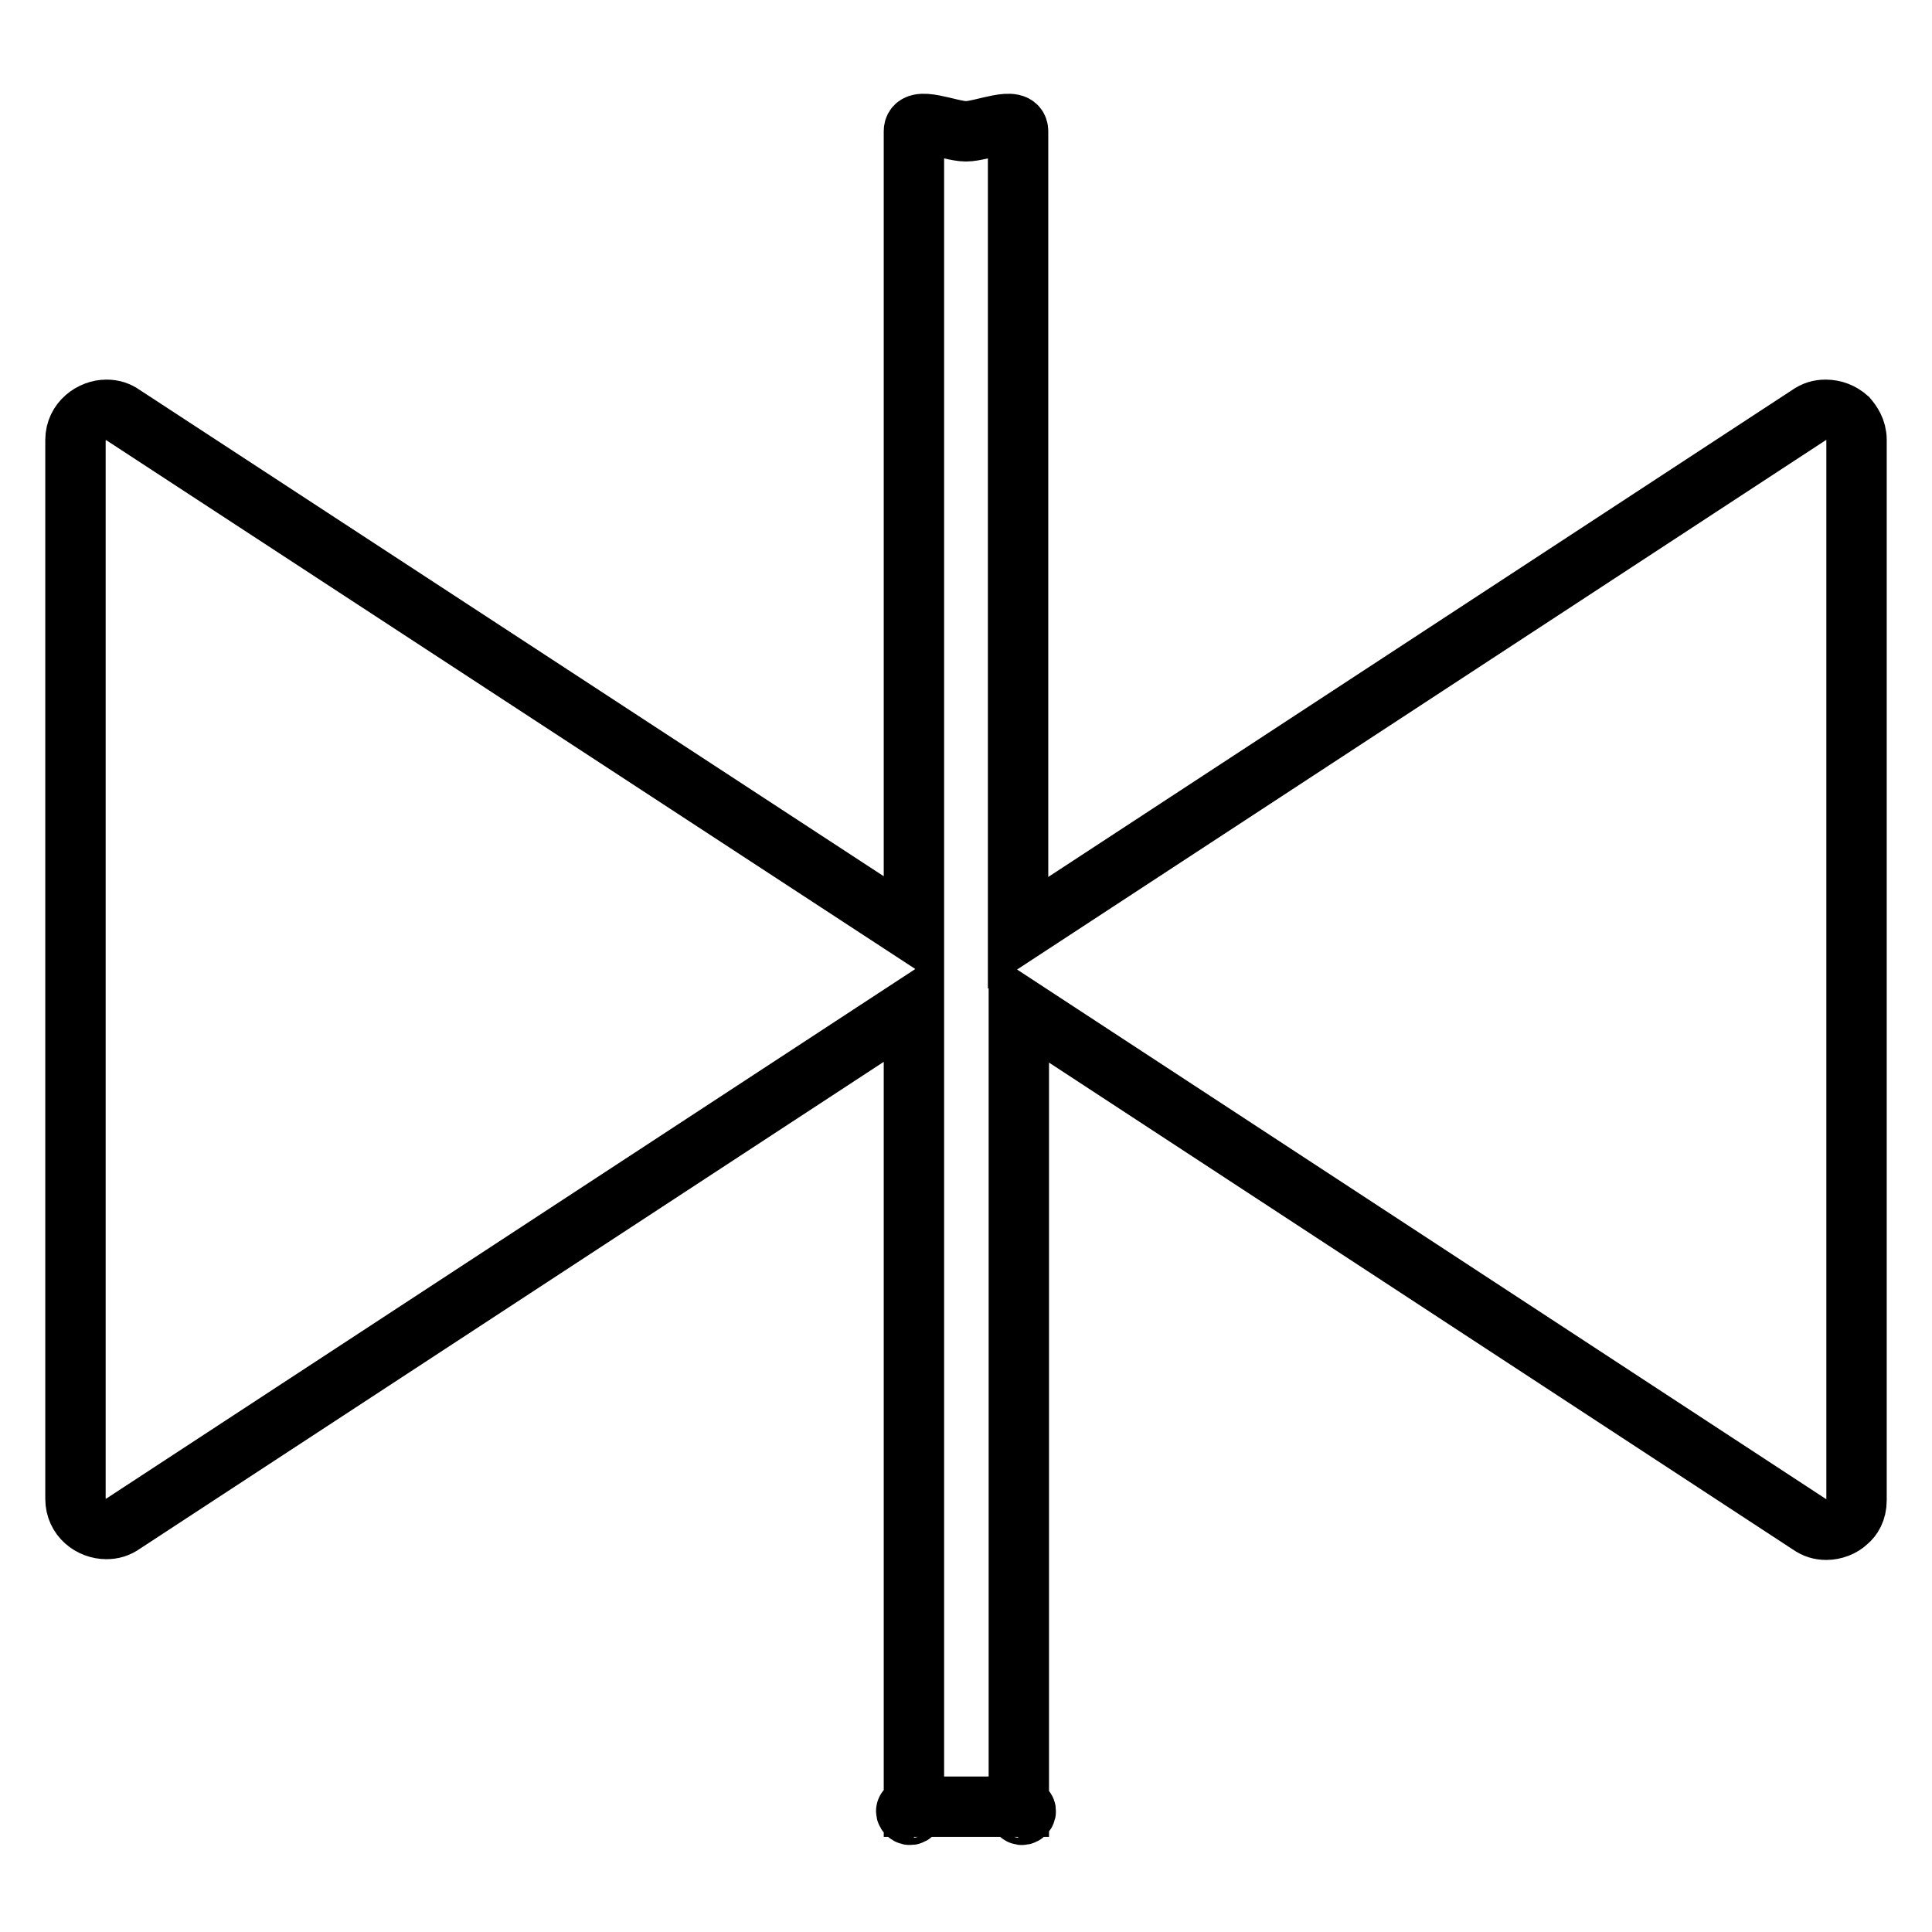 <?xml version="1.0" encoding="utf-8"?>
<!-- Svg Vector Icons : http://www.onlinewebfonts.com/icon -->
<!DOCTYPE svg PUBLIC "-//W3C//DTD SVG 1.1//EN" "http://www.w3.org/Graphics/SVG/1.1/DTD/svg11.dtd">
<svg version="1.1" xmlns="http://www.w3.org/2000/svg" xmlns:xlink="http://www.w3.org/1999/xlink" x="0px" y="0px" viewBox="0 0 256 256" enable-background="new 0 0 256 256" xml:space="preserve">
<g> <path stroke-width="8" fill-opacity="0" stroke="#000000"  d="M134.9,239.5C134.9,241.7,137.2,239.5,134.9,239.5z M121.1,239.5C118.8,239.5,121.1,241.7,121.1,239.5z  M244.8,55.4c-0.8-0.7-1.8-1.1-2.9-1.1c-0.8,0-1.5,0.2-2.2,0.7l-104.8,68.6V17.4c0-2.2-4.7,0-6.9,0c-2.2,0-6.9-2.2-6.9,0v106.1 L16.3,55c-0.7-0.5-1.4-0.7-2.2-0.7c-1.9,0-4.1,1.5-4.1,4v140.3c0,2.5,2.1,4,4.1,4c0.8,0,1.5-0.2,2.2-0.7l104.8-68.6v106.1h13.9 V133.4l104.8,68.6c0.7,0.5,1.4,0.7,2.2,0.7c1,0,2.1-0.4,2.8-1.1c0.6-0.5,1.2-1.4,1.2-2.8V58.3C246,56.9,245.3,56,244.8,55.4z"/></g>
</svg>